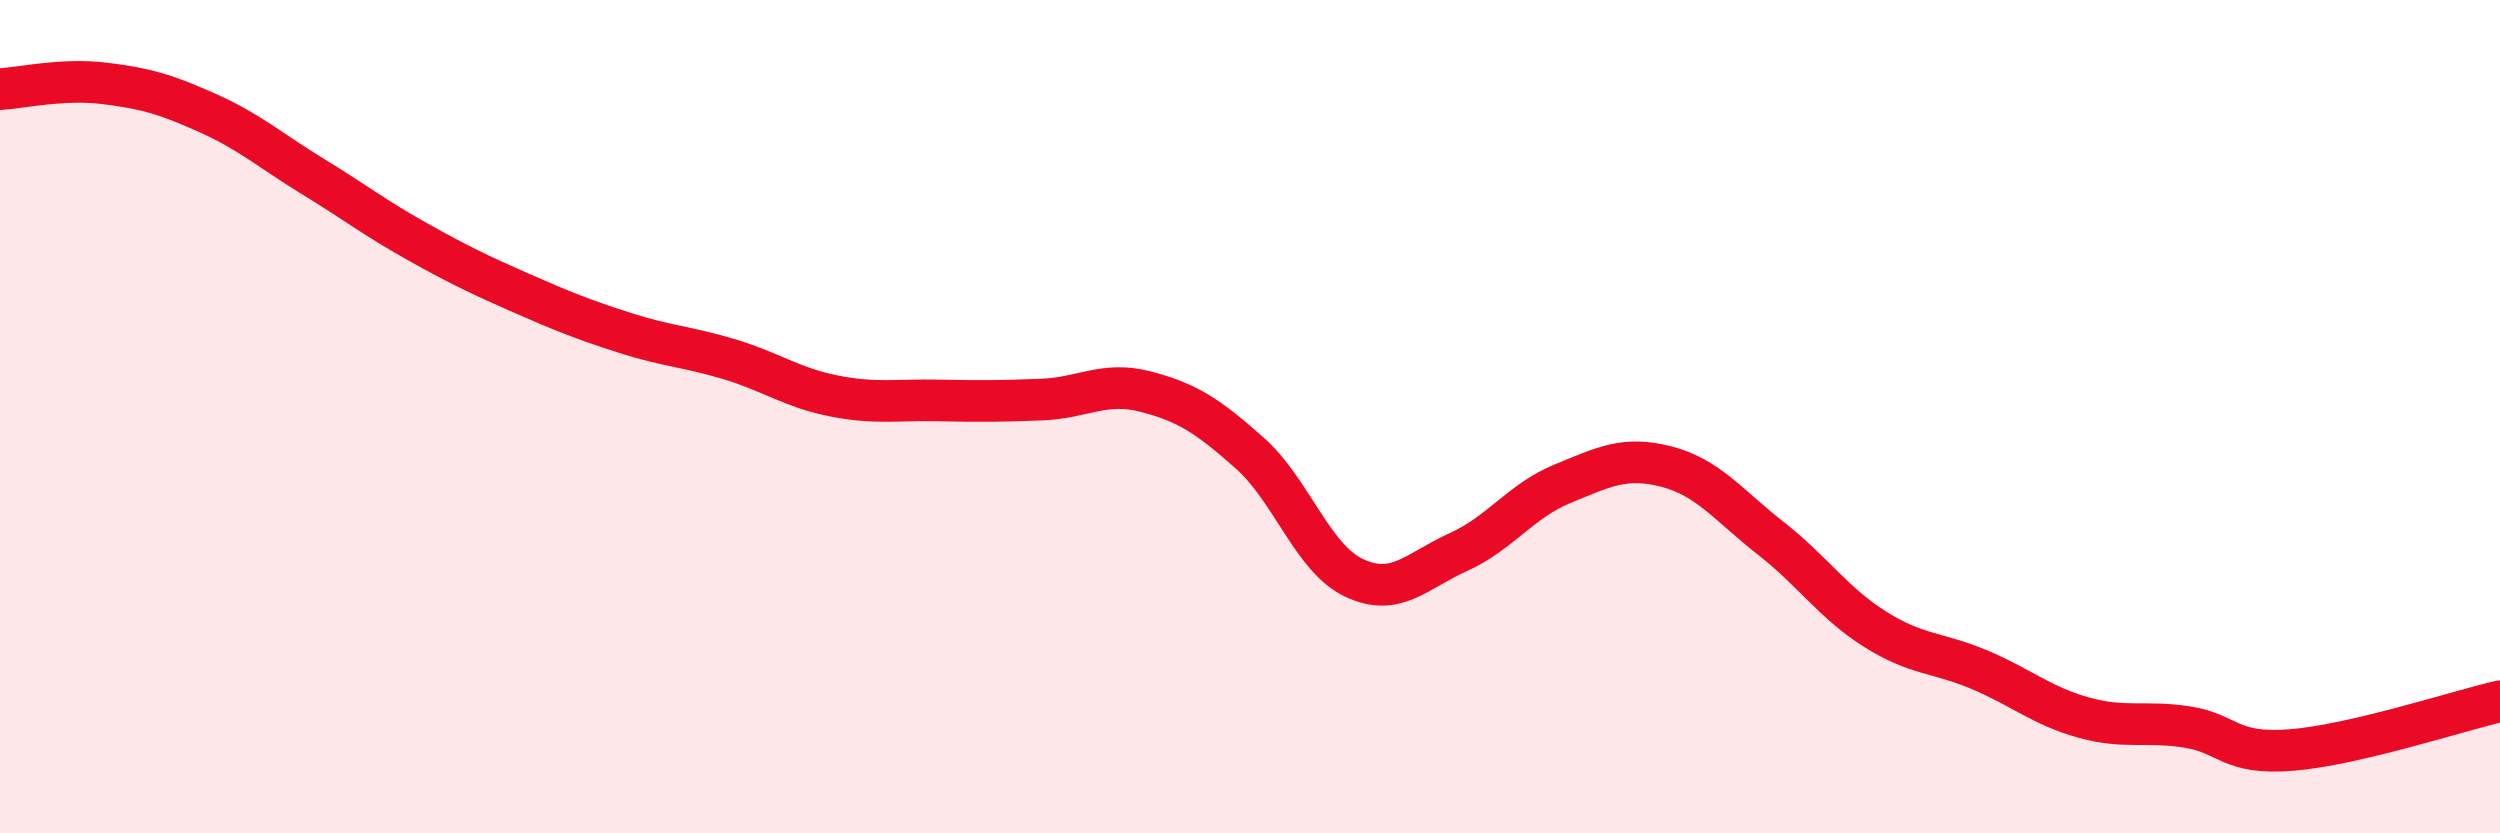 
    <svg width="60" height="20" viewBox="0 0 60 20" xmlns="http://www.w3.org/2000/svg">
      <path
        d="M 0,2.14 C 0.5,2.11 1.5,1.88 2.5,2 C 3.5,2.12 4,2.27 5,2.72 C 6,3.17 6.5,3.62 7.5,4.23 C 8.5,4.84 9,5.23 10,5.79 C 11,6.35 11.5,6.59 12.5,7.03 C 13.5,7.47 14,7.67 15,7.99 C 16,8.31 16.5,8.32 17.5,8.62 C 18.5,8.92 19,9.3 20,9.5 C 21,9.7 21.5,9.59 22.5,9.61 C 23.5,9.63 24,9.63 25,9.59 C 26,9.55 26.5,9.14 27.5,9.4 C 28.5,9.66 29,9.99 30,10.88 C 31,11.77 31.5,13.4 32.5,13.87 C 33.5,14.34 34,13.7 35,13.25 C 36,12.8 36.5,12.02 37.5,11.61 C 38.5,11.2 39,10.94 40,11.2 C 41,11.46 41.5,12.14 42.5,12.92 C 43.5,13.7 44,14.47 45,15.1 C 46,15.73 46.5,15.65 47.5,16.07 C 48.5,16.49 49,16.94 50,17.22 C 51,17.5 51.5,17.29 52.5,17.45 C 53.5,17.61 53.5,18.12 55,18 C 56.5,17.88 59,17.06 60,16.83L60 20L0 20Z"
        fill="#EB0A25"
        opacity="0.1"
        stroke-linecap="round"
        stroke-linejoin="round"
      />
      <path
        d="M 0,2.14 C 0.5,2.11 1.5,1.88 2.5,2 C 3.5,2.12 4,2.27 5,2.72 C 6,3.17 6.5,3.62 7.5,4.23 C 8.5,4.84 9,5.23 10,5.79 C 11,6.35 11.5,6.59 12.5,7.03 C 13.5,7.47 14,7.67 15,7.99 C 16,8.31 16.5,8.32 17.5,8.62 C 18.5,8.92 19,9.3 20,9.5 C 21,9.7 21.5,9.59 22.5,9.61 C 23.5,9.63 24,9.63 25,9.59 C 26,9.55 26.5,9.14 27.5,9.4 C 28.5,9.66 29,9.99 30,10.88 C 31,11.77 31.5,13.4 32.5,13.87 C 33.5,14.34 34,13.7 35,13.25 C 36,12.8 36.5,12.02 37.5,11.61 C 38.5,11.2 39,10.94 40,11.2 C 41,11.46 41.5,12.14 42.5,12.92 C 43.5,13.7 44,14.47 45,15.1 C 46,15.73 46.5,15.65 47.5,16.07 C 48.5,16.49 49,16.94 50,17.22 C 51,17.5 51.5,17.29 52.5,17.45 C 53.5,17.61 53.5,18.12 55,18 C 56.5,17.88 59,17.06 60,16.83"
        stroke="#EB0A25"
        stroke-width="1"
        fill="none"
        stroke-linecap="round"
        stroke-linejoin="round"
      />
    </svg>
  
